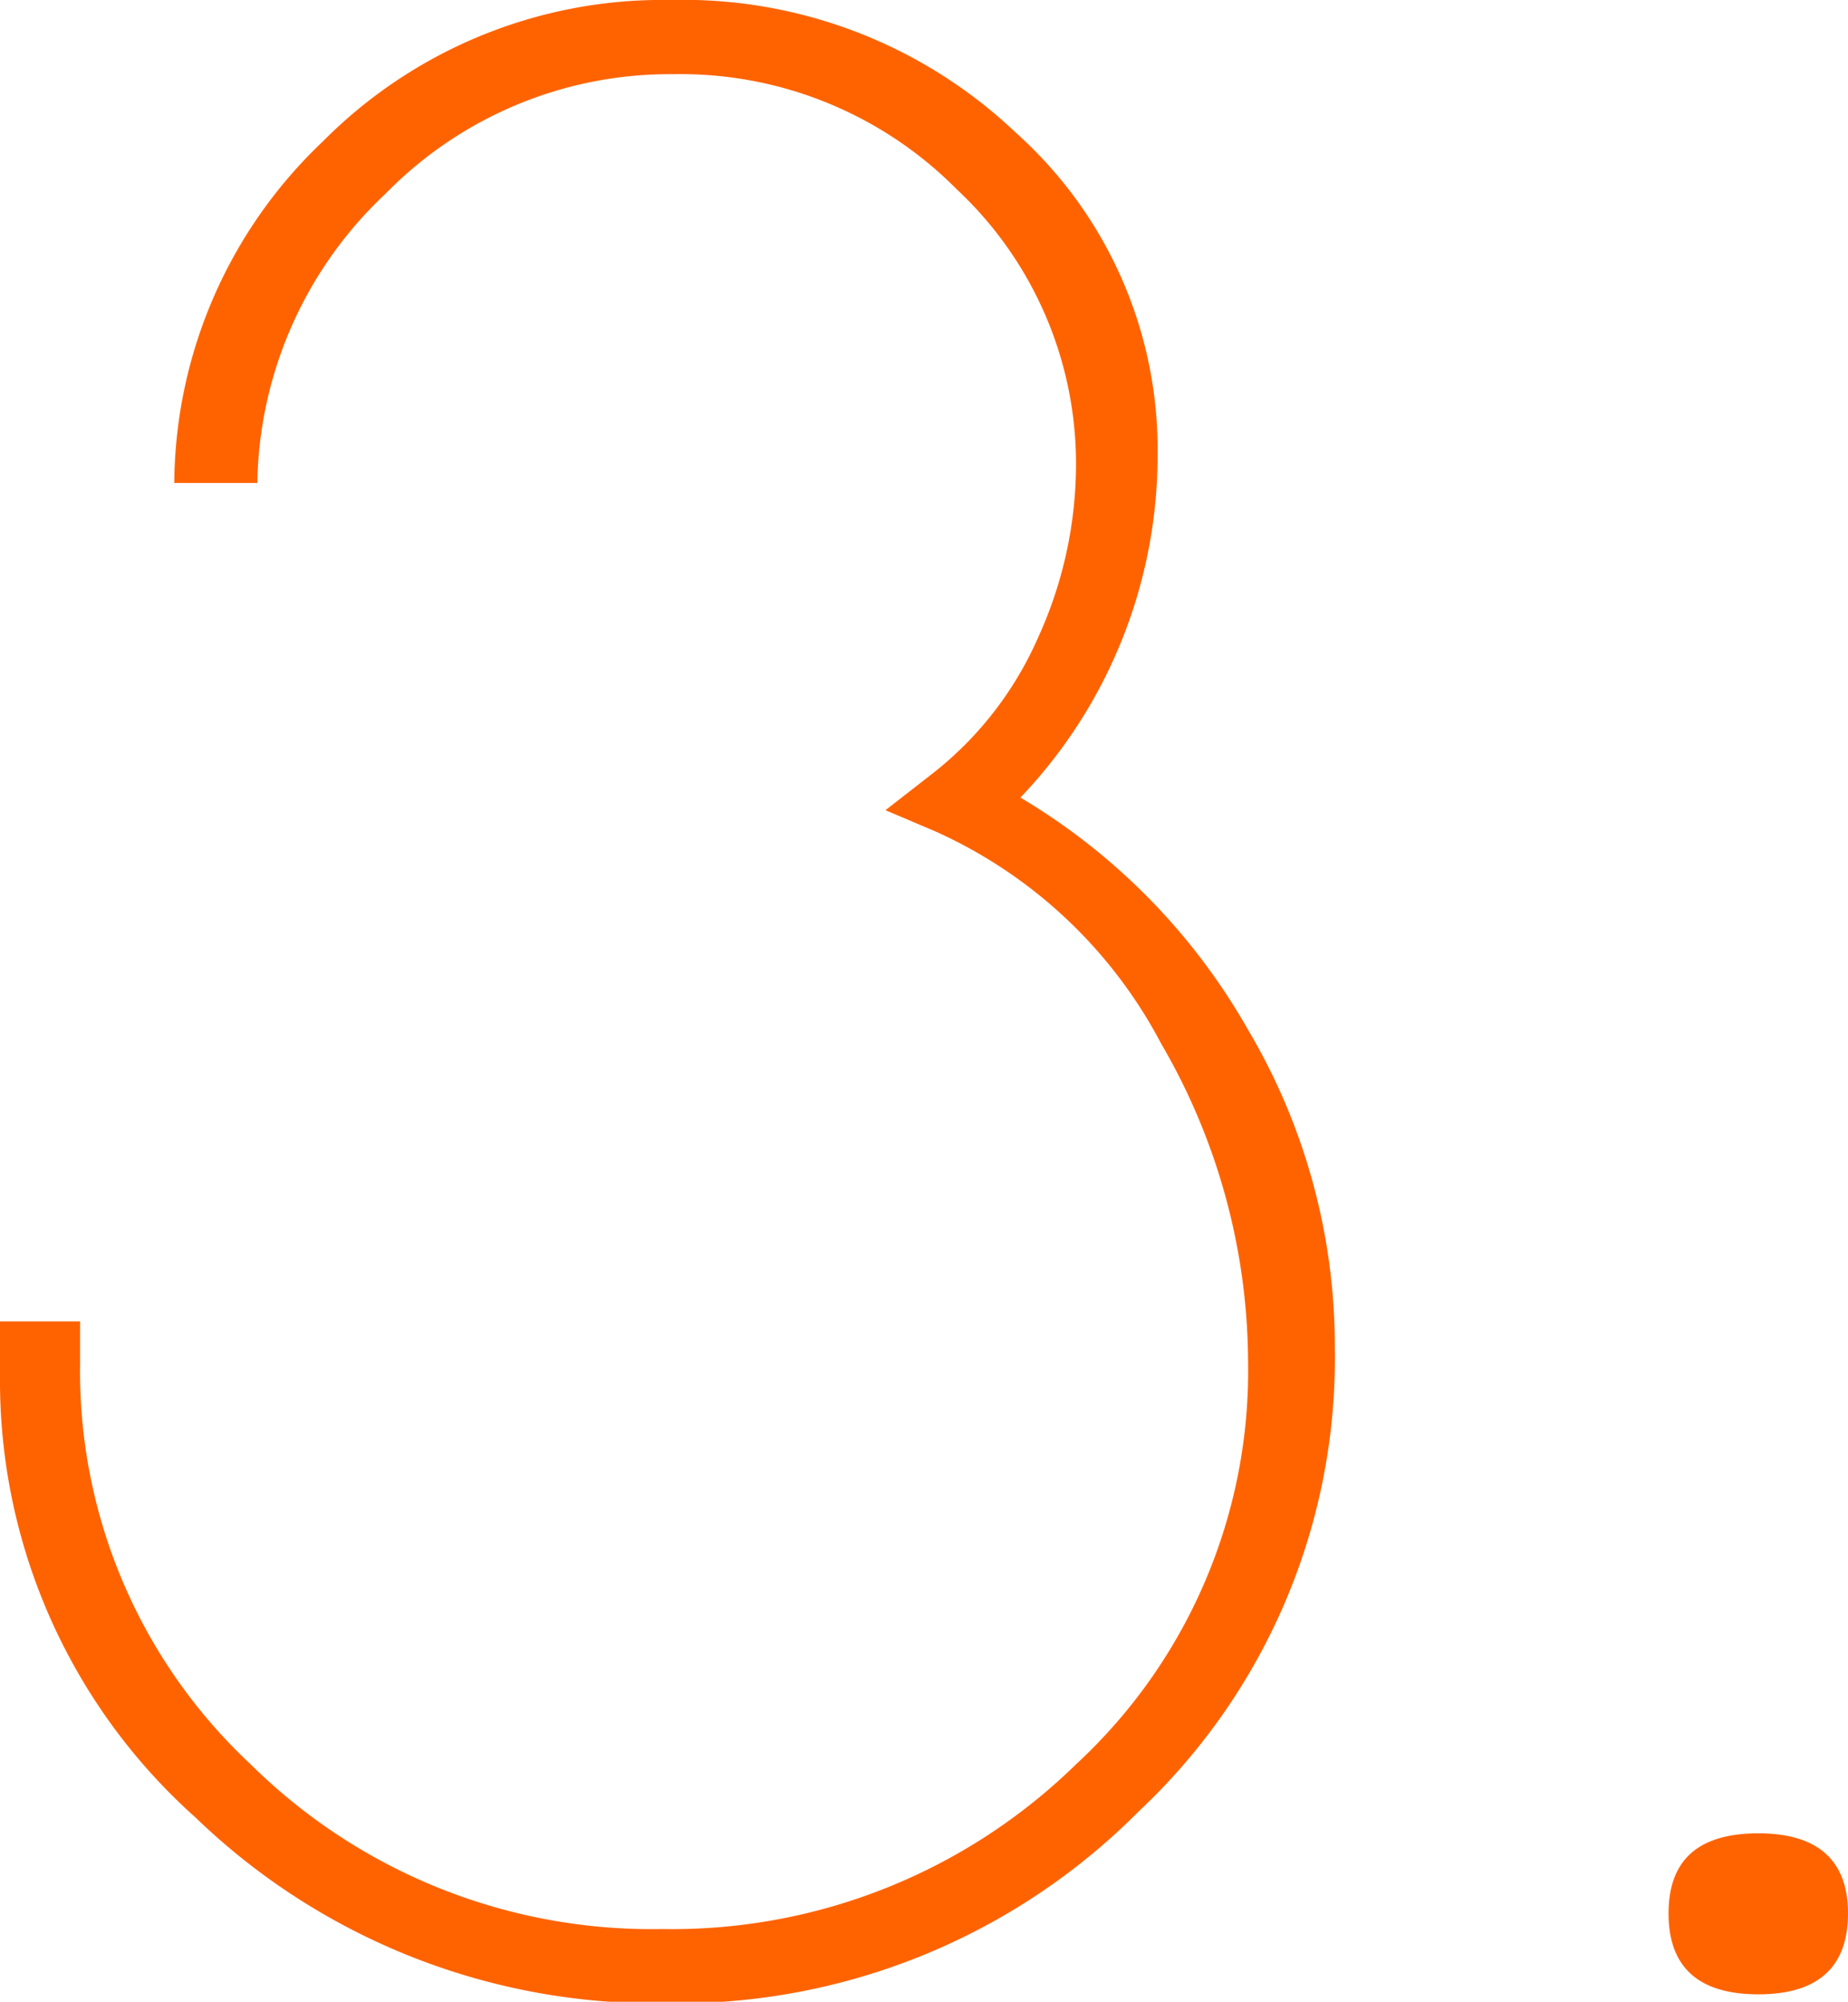 <svg xmlns="http://www.w3.org/2000/svg" viewBox="0 0 24.92 26.98"><defs><style>.cls-1{fill:#ff6300;}</style></defs><title>Asset 6</title><g id="Layer_2" data-name="Layer 2"><g id="レイヤー_3" data-name="レイヤー 3"><path class="cls-1" d="M18,18.17a8.37,8.37,0,0,1-2.64,6.24A8.76,8.76,0,0,1,9,27,8.93,8.93,0,0,1,2.64,24.5,7.89,7.89,0,0,1,0,18.55v-.74H1.08v.57a7.24,7.24,0,0,0,2.3,5.4A7.69,7.69,0,0,0,8.93,26a7.79,7.79,0,0,0,5.58-2.22,7.22,7.22,0,0,0,2.32-5.44,8.56,8.56,0,0,0-1.17-4.27A6.4,6.4,0,0,0,12.6,11.2l-.66-.28.63-.49A4.75,4.75,0,0,0,14,8.59a5.63,5.63,0,0,0,.51-2.33A5.06,5.06,0,0,0,12.9,2.55,5.24,5.24,0,0,0,9.08,1,5.36,5.36,0,0,0,5.2,2.61a5.46,5.46,0,0,0-1.73,3.9H2.35a6.4,6.4,0,0,1,2-4.6A6.45,6.45,0,0,1,9.05,0,6.51,6.51,0,0,1,13.7,1.79a5.73,5.73,0,0,1,1.91,4.35,6.68,6.68,0,0,1-1.85,4.61,8.54,8.54,0,0,1,3.07,3.13A8.37,8.37,0,0,1,18,18.17Z"/><path class="cls-1" d="M23.71,26.88c-.8,0-1.21-.36-1.21-1.09s.41-1.08,1.21-1.08,1.21.36,1.21,1.08S24.52,26.88,23.71,26.88Z"/></g></g></svg>